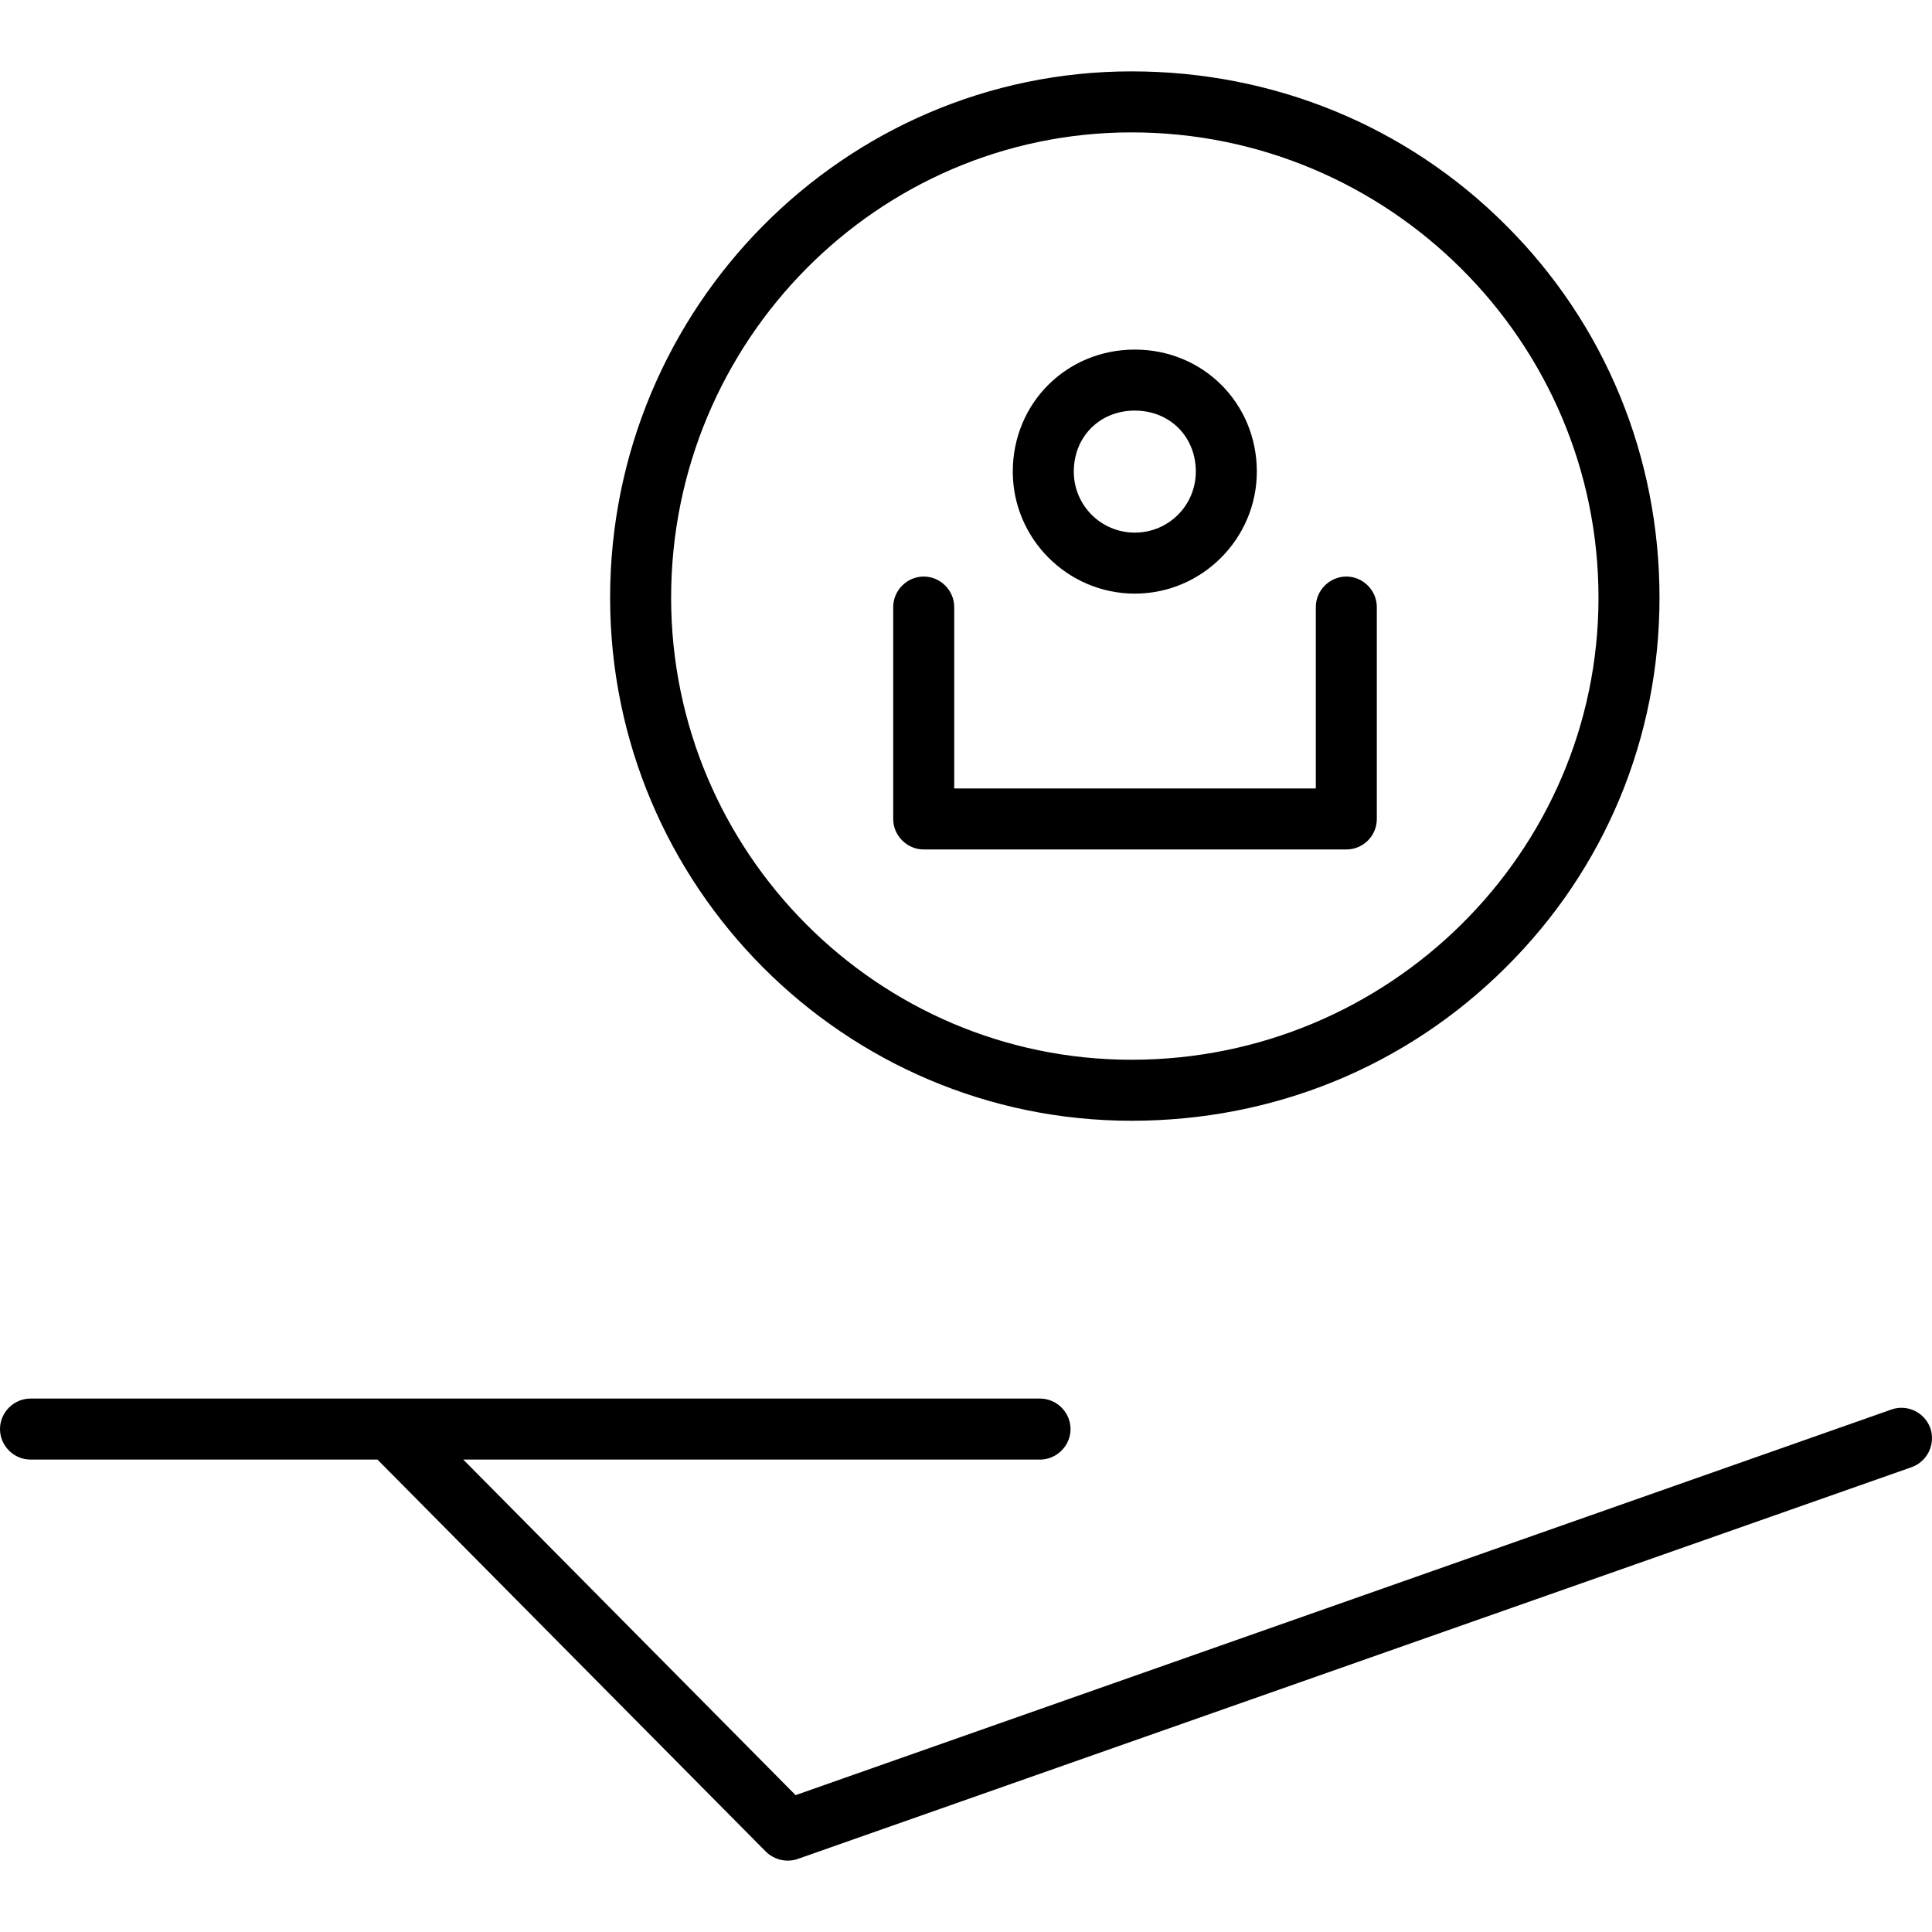 <?xml version="1.0" encoding="iso-8859-1"?>
<!-- Uploaded to: SVG Repo, www.svgrepo.com, Generator: SVG Repo Mixer Tools -->
<svg fill="#000000" height="800px" width="800px" version="1.1" id="Layer_1" xmlns="http://www.w3.org/2000/svg" xmlns:xlink="http://www.w3.org/1999/xlink" 
	 viewBox="0 0 474.995 474.995" xml:space="preserve">
<g transform="translate(0 -540.36)">
	<g>
		<g>
			<path d="M227.1,749.207H331c4.1,0,7.5-3.3,7.5-7.5v-52.1c0-4.1-3.4-7.5-7.5-7.5c-4.1,0-7.5,3.4-7.5,7.5v44.6h-88.9v-44.6
				c0-4.1-3.4-7.5-7.5-7.5c-4.1,0-7.5,3.4-7.5,7.5v52.1C219.6,745.807,223,749.207,227.1,749.207z"/>
			<path d="M279,686.307c16.5,0,30-13.5,30-30c0-16.8-13.2-30-30-30s-30,13.2-30,30C249,672.807,262.5,686.307,279,686.307z
				 M279,641.307c8.6,0,15,6.4,15,15c0,8.3-6.7,15-15,15s-15-6.7-15-15C264,647.707,270.4,641.307,279,641.307z"/>
			<path d="M278.2,815.907L278.2,815.907c34.9,0,67.5-13.3,92-37.7c24.4-24.2,37.8-56.5,37.8-90.9c0-34.7-13.4-67.3-37.8-91.6
				c-24.4-24.4-57.1-37.8-92-37.8c-70.7,0-128.2,58.1-128.2,129.4C150,758.207,207.5,815.907,278.2,815.907z M278.2,572.907
				c63.3,0,114.8,51.4,114.8,114.4c0,62.6-51.5,113.6-114.8,113.6c-62.4,0-113.2-51-113.2-113.6
				C165,624.207,215.8,572.907,278.2,572.907z"/>
			<path d="M474.6,891.507c-1.4-3.9-5.7-6-9.6-4.6l-269.4,94.8l-81.7-82.5h141.8c4.1,0,7.5-3.4,7.5-7.5s-3.4-7.5-7.5-7.5H7.5
				c-4.1,0-7.5,3.4-7.5,7.5s3.4,7.5,7.5,7.5h85.3l0.1,0.1l95.4,96.3c1.4,1.4,3.4,2.2,5.3,2.2c0.8,0,1.7-0.1,2.5-0.4l273.8-96.3
				C473.9,899.707,475.9,895.407,474.6,891.507z"/>
		</g>
	</g>
</g>
</svg>